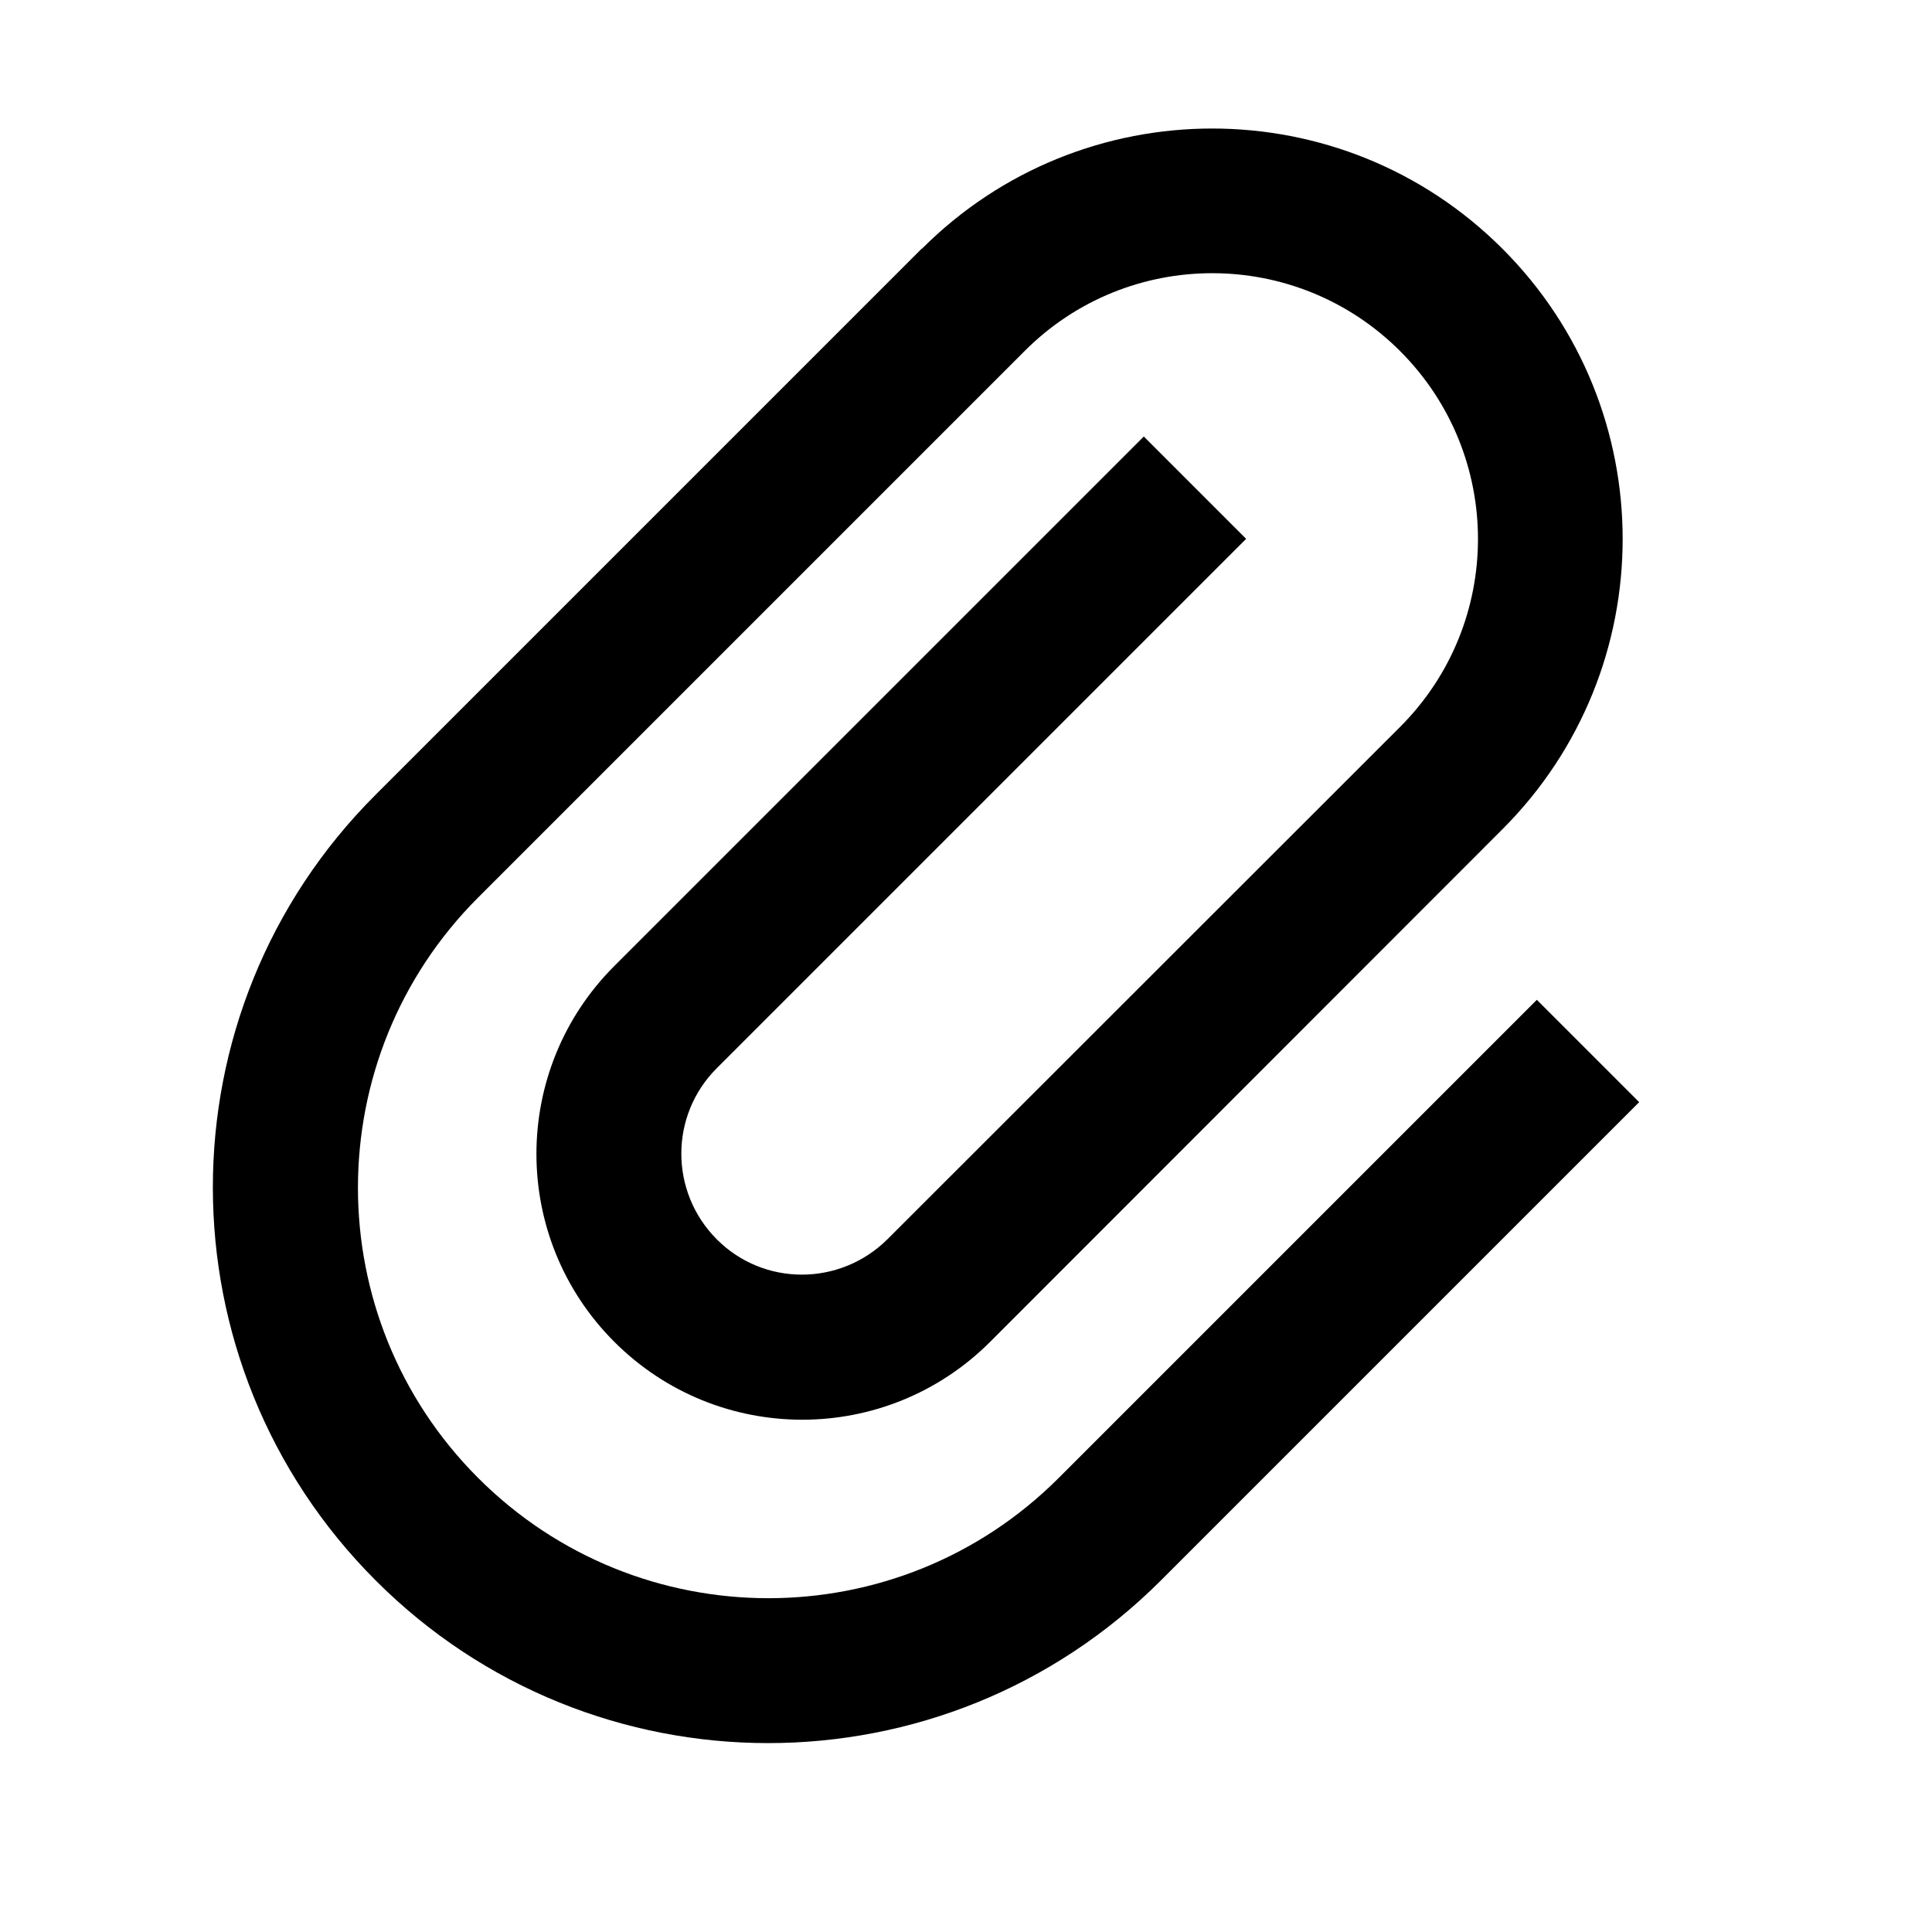 <svg xmlns="http://www.w3.org/2000/svg" viewBox="0 0 640 640"><!--! Font Awesome Pro 7.1.0 by @fontawesome - https://fontawesome.com License - https://fontawesome.com/license (Commercial License) Copyright 2025 Fonticons, Inc. --><path fill="currentColor" d="M305.4 82.4C358.5 29.3 444.6 29.3 497.7 82.4C550.8 135.5 550.8 221.6 497.7 274.7L328 444.5C293.6 478.9 237.9 478.9 203.5 444.5C169.1 410.1 169.1 354.4 203.5 320L361.9 161.6L378.9 144.6L412.8 178.5L395.8 195.5L237.4 353.9C221.8 369.5 221.8 394.8 237.4 410.5C253 426.2 278.3 426.1 294 410.5L463.8 240.8C498.2 206.4 498.2 150.7 463.8 116.3C429.4 81.9 373.7 81.9 339.4 116.3L158.4 297.3C105.3 350.4 105.3 436.5 158.4 489.6C211.5 542.7 297.6 542.7 350.7 489.6L492.1 348.2L509.1 331.2L543 365.1L384.6 523.5C312.7 595.4 196.2 595.4 124.4 523.5C52.6 451.6 52.5 335.1 124.4 263.3L305.4 82.3z"/></svg>